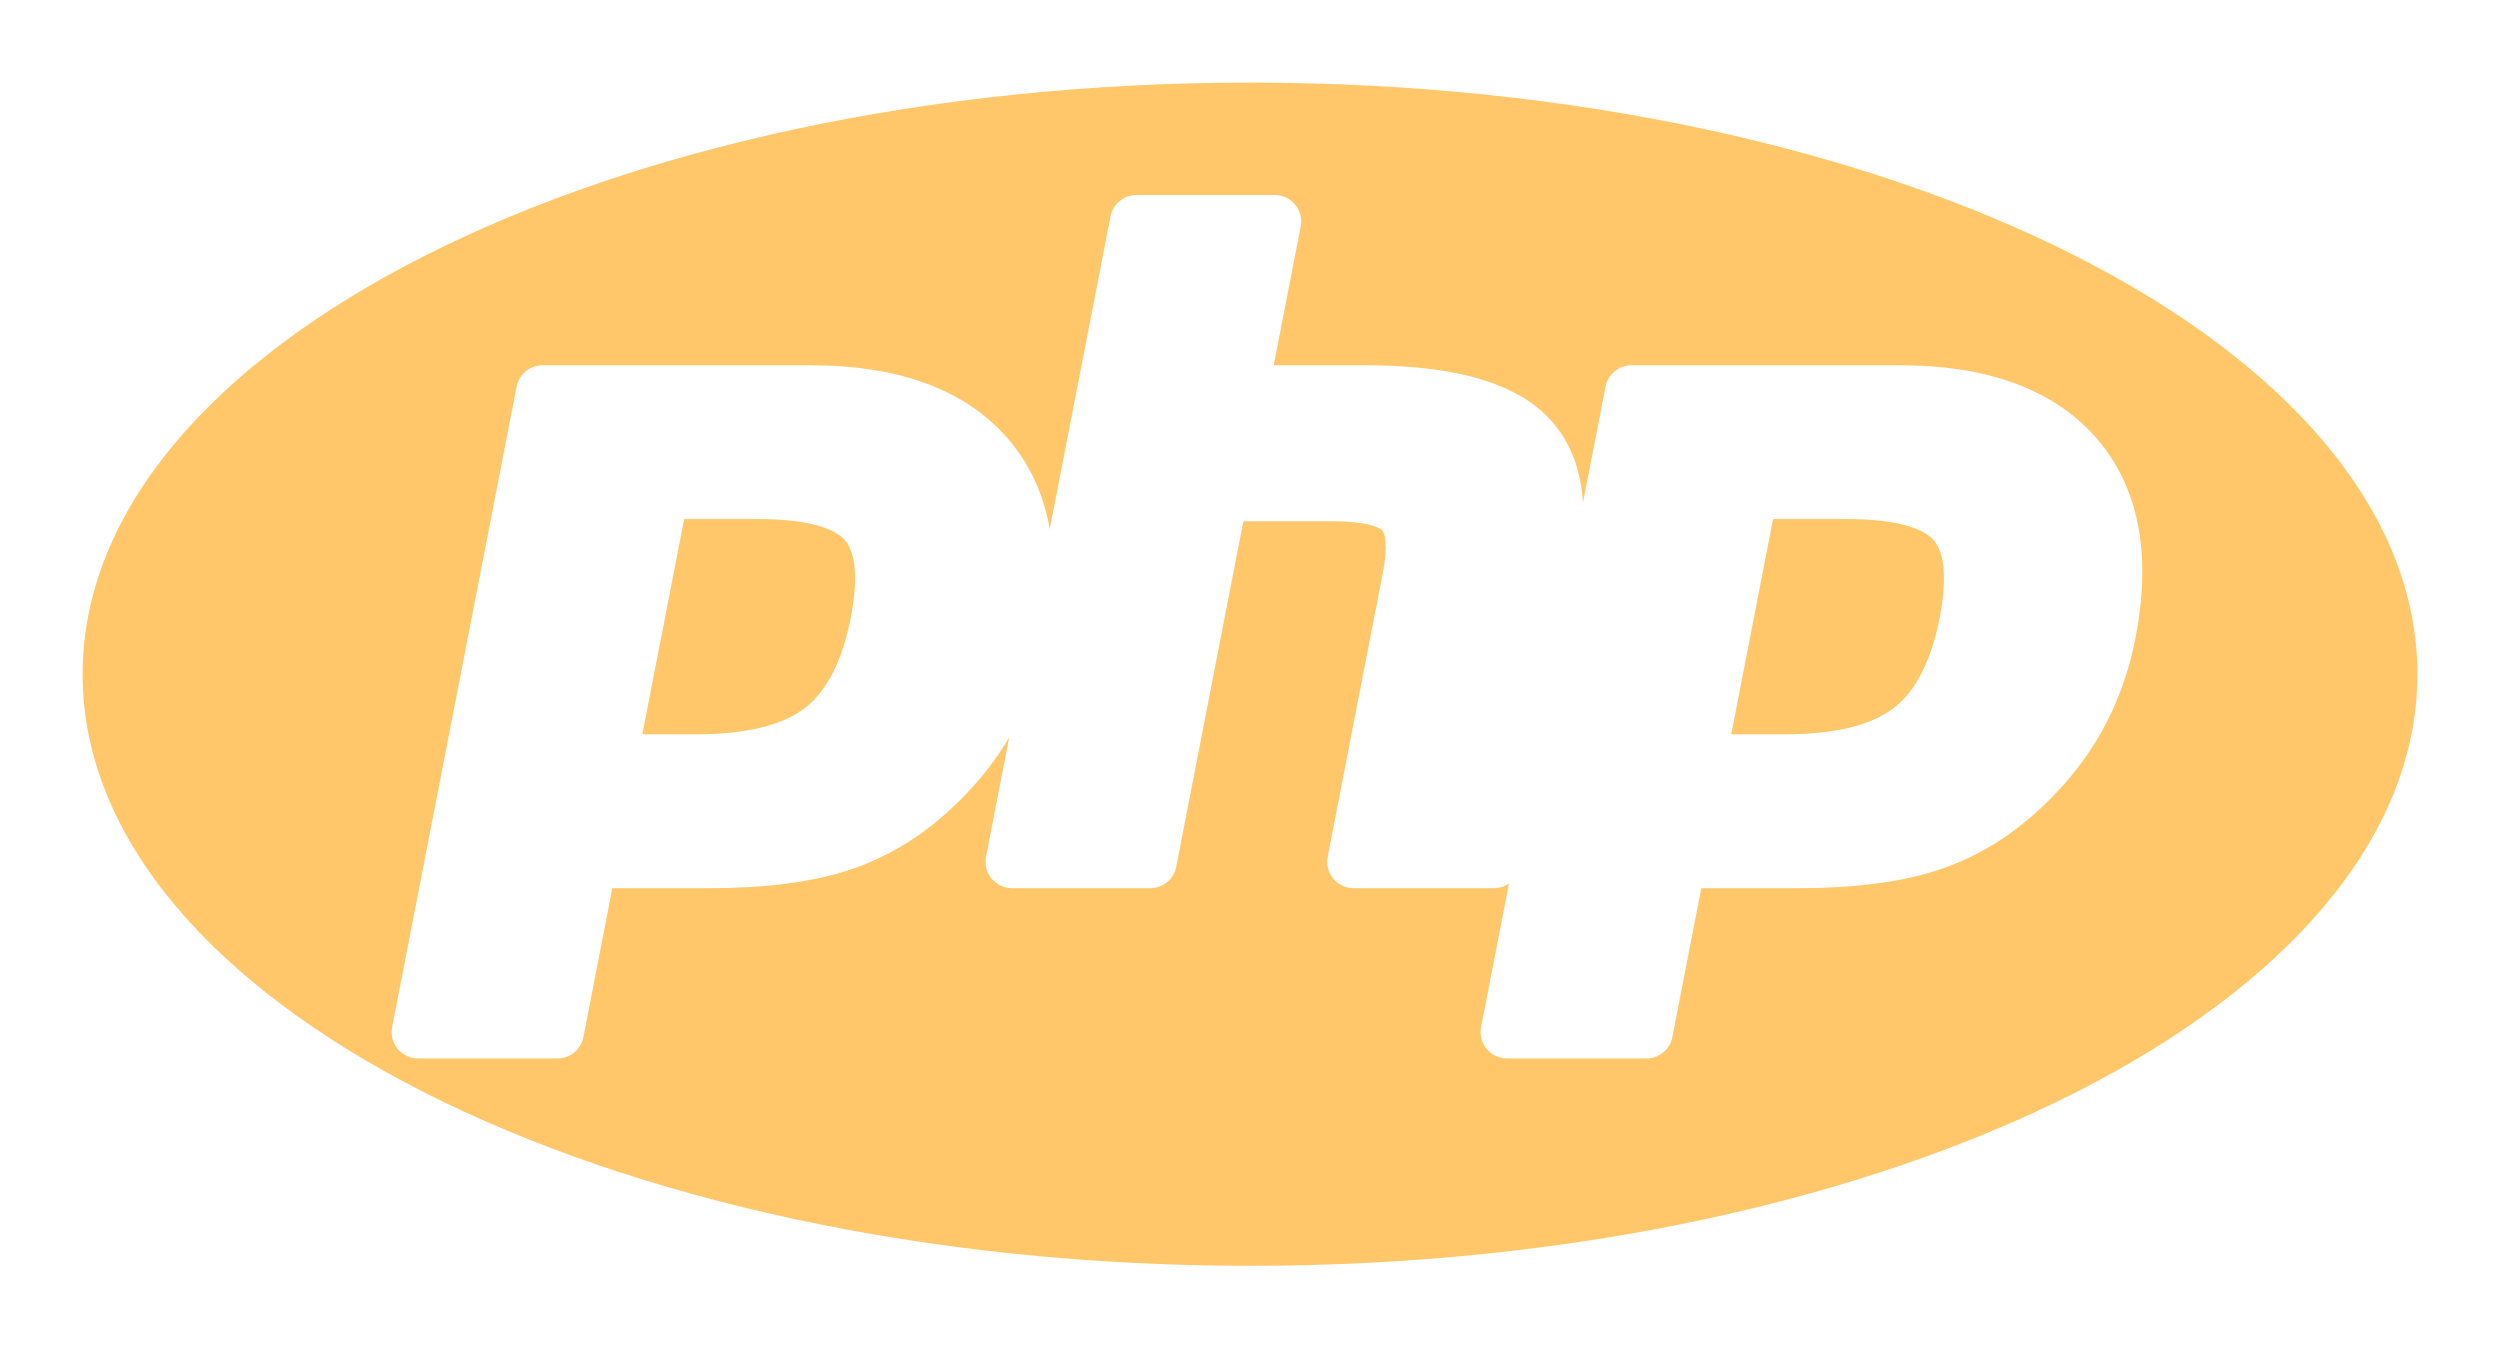 <?xml version="1.0" encoding="UTF-8"?>
<svg id="svg3430" xmlns="http://www.w3.org/2000/svg" version="1.1" xmlns:cc="http://creativecommons.org/ns#" xmlns:dc="http://purl.org/dc/elements/1.1/" xmlns:rdf="http://www.w3.org/1999/02/22-rdf-syntax-ns#" xmlns:svg="http://www.w3.org/2000/svg" viewBox="0 0 711.2 383.6">
  <!-- Generator: Adobe Illustrator 29.8.2, SVG Export Plug-In . SVG Version: 2.1.1 Build 3)  -->
  <defs>
    <style>
      .st0 {
        fill: #ffc769;
      }
    </style>
  </defs>
  <g id="g3438">
    <g id="g3476">
      <g>
        <path class="st0" d="M525.41,147.66h-21.01l-11.9,61.25h15.04c14.23,0,24.72-2.52,31.18-7.48,6.3-4.85,10.7-13.49,13.07-25.68,2.11-10.89,1.49-18.57-1.79-22.21-1.98-2.19-7.81-5.88-24.58-5.88h-.01Z"/>
        <path class="st0" d="M215.64,147.66h-21.01l-11.9,61.25h15.04c14.23,0,24.72-2.52,31.18-7.48,6.3-4.85,10.7-13.49,13.07-25.68,2.11-10.89,1.49-18.57-1.79-22.21-1.98-2.19-7.81-5.88-24.58-5.88h-.01Z"/>
        <path class="st0" d="M355.6,23.5C172.19,23.5,23.5,98.85,23.5,191.8s148.69,168.3,332.1,168.3,332.1-75.35,332.1-168.3S539.01,23.5,355.6,23.5ZM607.53,181.39c-1.87,9.64-5.1,18.59-9.59,26.63-4.49,8.03-10.41,15.45-17.6,22.07-8.69,8.13-18.52,14.01-29.2,17.48-10.38,3.38-23.62,5.1-39.35,5.1h-27.81l-8.23,42.37c-.68,3.52-3.77,6.07-7.36,6.07h-39.69c-2.24,0-4.36-1-5.79-2.73-1.42-1.73-2-4-1.57-6.2l7.93-40.8c-1.21.82-2.66,1.29-4.2,1.29h-40c-2.24,0-4.36-1-5.79-2.73-1.42-1.73-2-4-1.58-6.2l15.66-80.61c1.54-7.92.61-11.46-.1-12.23-.1-.11-2.55-2.61-14.26-2.61h-25.29l-19.1,98.31c-.68,3.52-3.77,6.07-7.36,6.07h-39.38c-2.24,0-4.36-1-5.79-2.73-1.42-1.73-2-4-1.58-6.2l6.59-33.92c-4.35,7.34-9.9,14.16-16.54,20.27-8.69,8.13-18.52,14.01-29.19,17.48-10.38,3.38-23.62,5.1-39.35,5.1h-27.81l-8.23,42.37c-.68,3.52-3.77,6.07-7.36,6.07h-39.69c-2.24,0-4.36-1-5.79-2.73-1.42-1.73-2-4-1.57-6.2l35.41-182.19c.68-3.52,3.77-6.07,7.36-6.07h76.32c25.11,0,43.92,6.95,55.88,20.64,6.31,7.23,10.34,15.91,12.1,25.96l17.29-88.97c.68-3.52,3.77-6.07,7.36-6.07h39.38c2.24,0,4.36,1,5.79,2.73,1.43,1.73,2,4,1.58,6.2l-7.68,39.51h25.98c24.24,0,40.84,4.42,50.75,13.52,6.8,6.25,10.55,14.83,11.25,25.58l6.42-33.04c.68-3.52,3.77-6.07,7.36-6.07h76.32c25.12,0,43.92,6.95,55.88,20.64,12.08,13.83,15.85,32.95,11.21,56.83h.01Z"/>
      </g>
    </g>
  </g>
</svg>